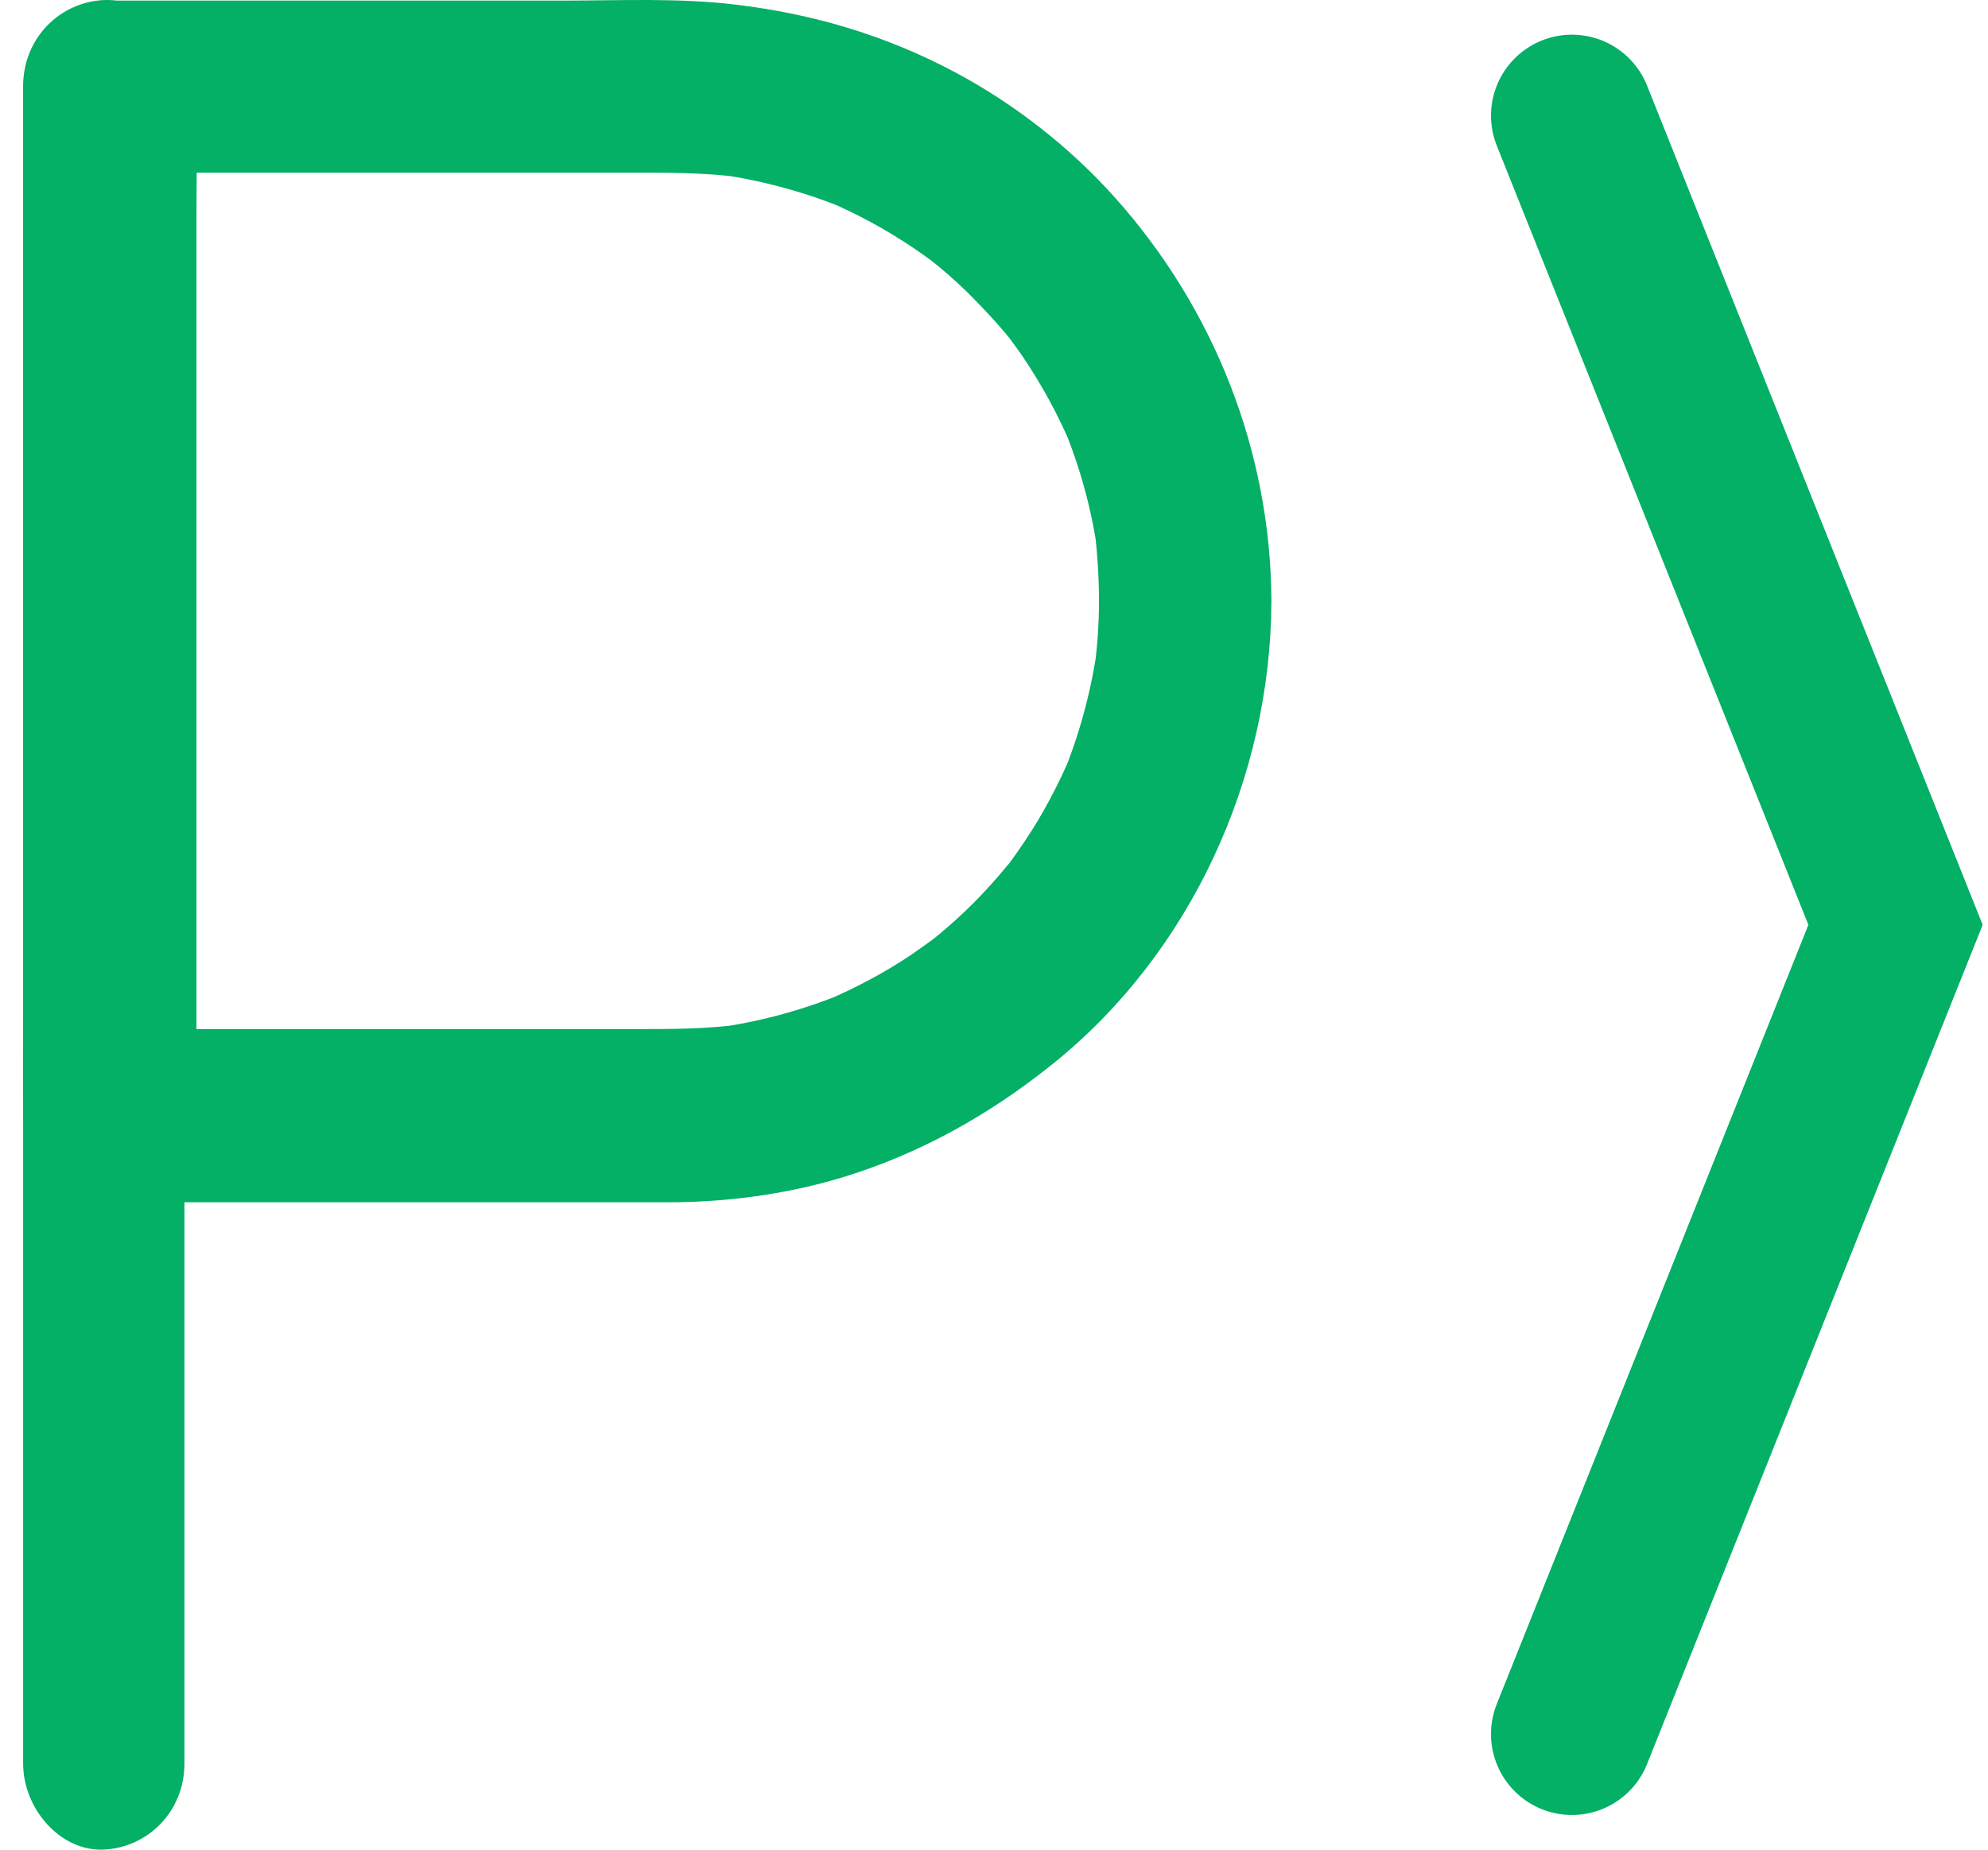 <?xml version="1.0" encoding="UTF-8"?>
<svg width="86px" height="80px" viewBox="0 0 86 80" version="1.1" xmlns="http://www.w3.org/2000/svg" xmlns:xlink="http://www.w3.org/1999/xlink">
    <title>Parking</title>
    <g id="Design" stroke="none" stroke-width="1" fill="none" fill-rule="evenodd">
        <g id="Overview" transform="translate(-1074, -3240)">
            <g id="1.3" transform="translate(0, 2699)">
                <g id="Group" transform="translate(115, 292)">
                    <g id="Parking" transform="translate(959.81, 249)">
                        <path d="M46.732,25.994 C46.732,27.015 46.657,28.022 46.52,29.03 C46.57,28.694 46.607,28.371 46.657,28.035 C46.384,29.926 45.886,31.78 45.153,33.547 C45.277,33.248 45.402,32.95 45.526,32.651 C44.967,33.958 44.308,35.214 43.512,36.397 C43.313,36.695 43.114,36.981 42.903,37.268 C42.481,37.852 43.102,37.118 43.077,37.044 C43.09,37.081 42.742,37.454 42.717,37.491 C42.269,38.039 41.797,38.562 41.3,39.059 C40.803,39.557 40.28,40.03 39.734,40.478 C39.609,40.577 39.485,40.677 39.361,40.776 C39.013,41.063 40.082,40.241 39.584,40.602 C39.274,40.826 38.963,41.05 38.64,41.274 C37.459,42.071 36.203,42.73 34.898,43.29 C35.197,43.165 35.495,43.041 35.793,42.917 C34.028,43.651 32.189,44.161 30.299,44.435 C30.635,44.385 30.958,44.348 31.294,44.298 C29.765,44.509 28.236,44.509 26.694,44.509 C24.83,44.509 22.978,44.509 21.113,44.509 C16.489,44.509 11.866,44.509 7.254,44.509 C6.16,44.509 5.054,44.509 3.96,44.509 C5.203,45.754 6.446,46.998 7.689,48.242 C7.689,46.762 7.689,45.281 7.689,43.8 C7.689,40.266 7.689,36.732 7.689,33.199 C7.689,28.906 7.689,24.613 7.689,20.32 C7.689,16.625 7.689,12.929 7.689,9.234 C7.689,7.429 7.739,5.613 7.689,3.808 C7.689,3.783 7.689,3.759 7.689,3.734 C6.446,4.978 5.203,6.222 3.96,7.467 C6.968,7.467 9.976,7.467 12.984,7.467 C17.422,7.467 21.859,7.467 26.297,7.467 C27.937,7.467 29.566,7.454 31.207,7.666 C30.871,7.616 30.548,7.579 30.212,7.529 C32.164,7.803 34.053,8.313 35.868,9.072 C35.569,8.947 35.271,8.823 34.973,8.698 C36.29,9.258 37.546,9.943 38.727,10.739 C39,10.926 39.261,11.112 39.535,11.311 C40.206,11.809 39.137,10.988 39.361,11.175 C39.51,11.299 39.659,11.411 39.808,11.535 C40.33,11.971 40.84,12.431 41.312,12.917 C41.784,13.402 42.257,13.9 42.692,14.422 C42.791,14.547 42.903,14.671 43.003,14.808 C43.413,15.318 42.406,13.999 42.866,14.634 C43.077,14.92 43.289,15.206 43.487,15.505 C44.283,16.687 44.967,17.956 45.526,19.263 C45.402,18.964 45.277,18.665 45.153,18.367 C45.911,20.183 46.433,22.075 46.694,24.028 C46.645,23.692 46.607,23.369 46.558,23.033 C46.669,24.041 46.732,25.011 46.732,25.994 C46.744,27.948 48.447,29.814 50.461,29.727 C52.474,29.64 54.202,28.085 54.19,25.994 C54.165,19.536 51.716,13.34 47.415,8.537 C45.476,6.372 43.077,4.493 40.504,3.124 C37.509,1.531 34.364,0.598 31.008,0.2 C28.547,-0.099 25.998,0.026 23.525,0.026 C19.622,0.026 15.731,0.026 11.828,0.026 C9.193,0.026 6.57,0.026 3.935,0.026 C1.922,0.026 0.206,1.73 0.206,3.759 C0.206,5.239 0.206,6.72 0.206,8.201 C0.206,11.735 0.206,15.268 0.206,18.802 C0.206,23.095 0.206,27.388 0.206,31.681 C0.206,35.376 0.206,39.072 0.206,42.767 C0.206,44.572 0.169,46.388 0.206,48.192 C0.206,48.217 0.206,48.242 0.206,48.267 C0.206,50.283 1.909,52 3.935,52 C9.603,52 15.259,52 20.927,52 C23.314,52 25.7,52 28.087,52 C30.598,52 33.158,51.664 35.569,50.942 C38.95,49.922 41.971,48.23 44.718,46.027 C50.709,41.224 54.165,33.634 54.19,26.007 C54.202,24.053 52.462,22.187 50.461,22.274 C48.435,22.361 46.744,23.904 46.732,25.994 Z" id="Path" fill="#04AF66" fill-rule="nonzero"></path>
                        <path d="M7.169,3.729 C7.169,3.729 7.169,3.729 7.169,3.729 C7.169,1.779 5.564,-0.084 3.679,0.003 C1.783,0.09 0.19,1.642 0.19,3.729 C0.19,7.306 0.19,10.87 0.19,14.447 C0.19,21.29 0.19,28.121 0.19,34.964 C0.19,39.261 0.19,43.558 0.19,47.855 C0.19,51.743 0.19,55.63 0.19,59.517 C0.19,64.994 0.19,70.484 0.19,75.961 C0.19,76.06 0.19,76.172 0.19,76.271 C0.19,78.221 1.795,80.084 3.679,79.997 C5.575,79.91 7.169,78.358 7.169,76.271 C7.169,71.527 7.169,66.795 7.169,62.051 C7.169,57.394 7.169,52.736 7.169,48.079 C7.169,44.452 7.169,40.826 7.169,37.212 C7.169,30.393 7.169,23.563 7.169,16.744 C7.169,12.485 7.216,8.212 7.169,3.952 C7.157,3.853 7.169,3.791 7.169,3.729 C7.169,1.779 5.564,-0.084 3.679,0.003 C1.783,0.09 0.19,1.642 0.19,3.729 C0.19,3.729 0.19,3.729 0.19,3.729 C0.19,5.679 1.795,7.542 3.679,7.455 C5.564,7.355 7.169,5.815 7.169,3.729 L7.169,3.729 Z" id="Path" fill="#04AF66" fill-rule="nonzero"></path>
                        <polyline id="Path-7" stroke="#04AF66" stroke-width="7" stroke-linecap="round" points="67.19 5 81.19 40 67.19 75"></polyline>
                    </g>
                </g>
            </g>
        </g>
    </g>
</svg>